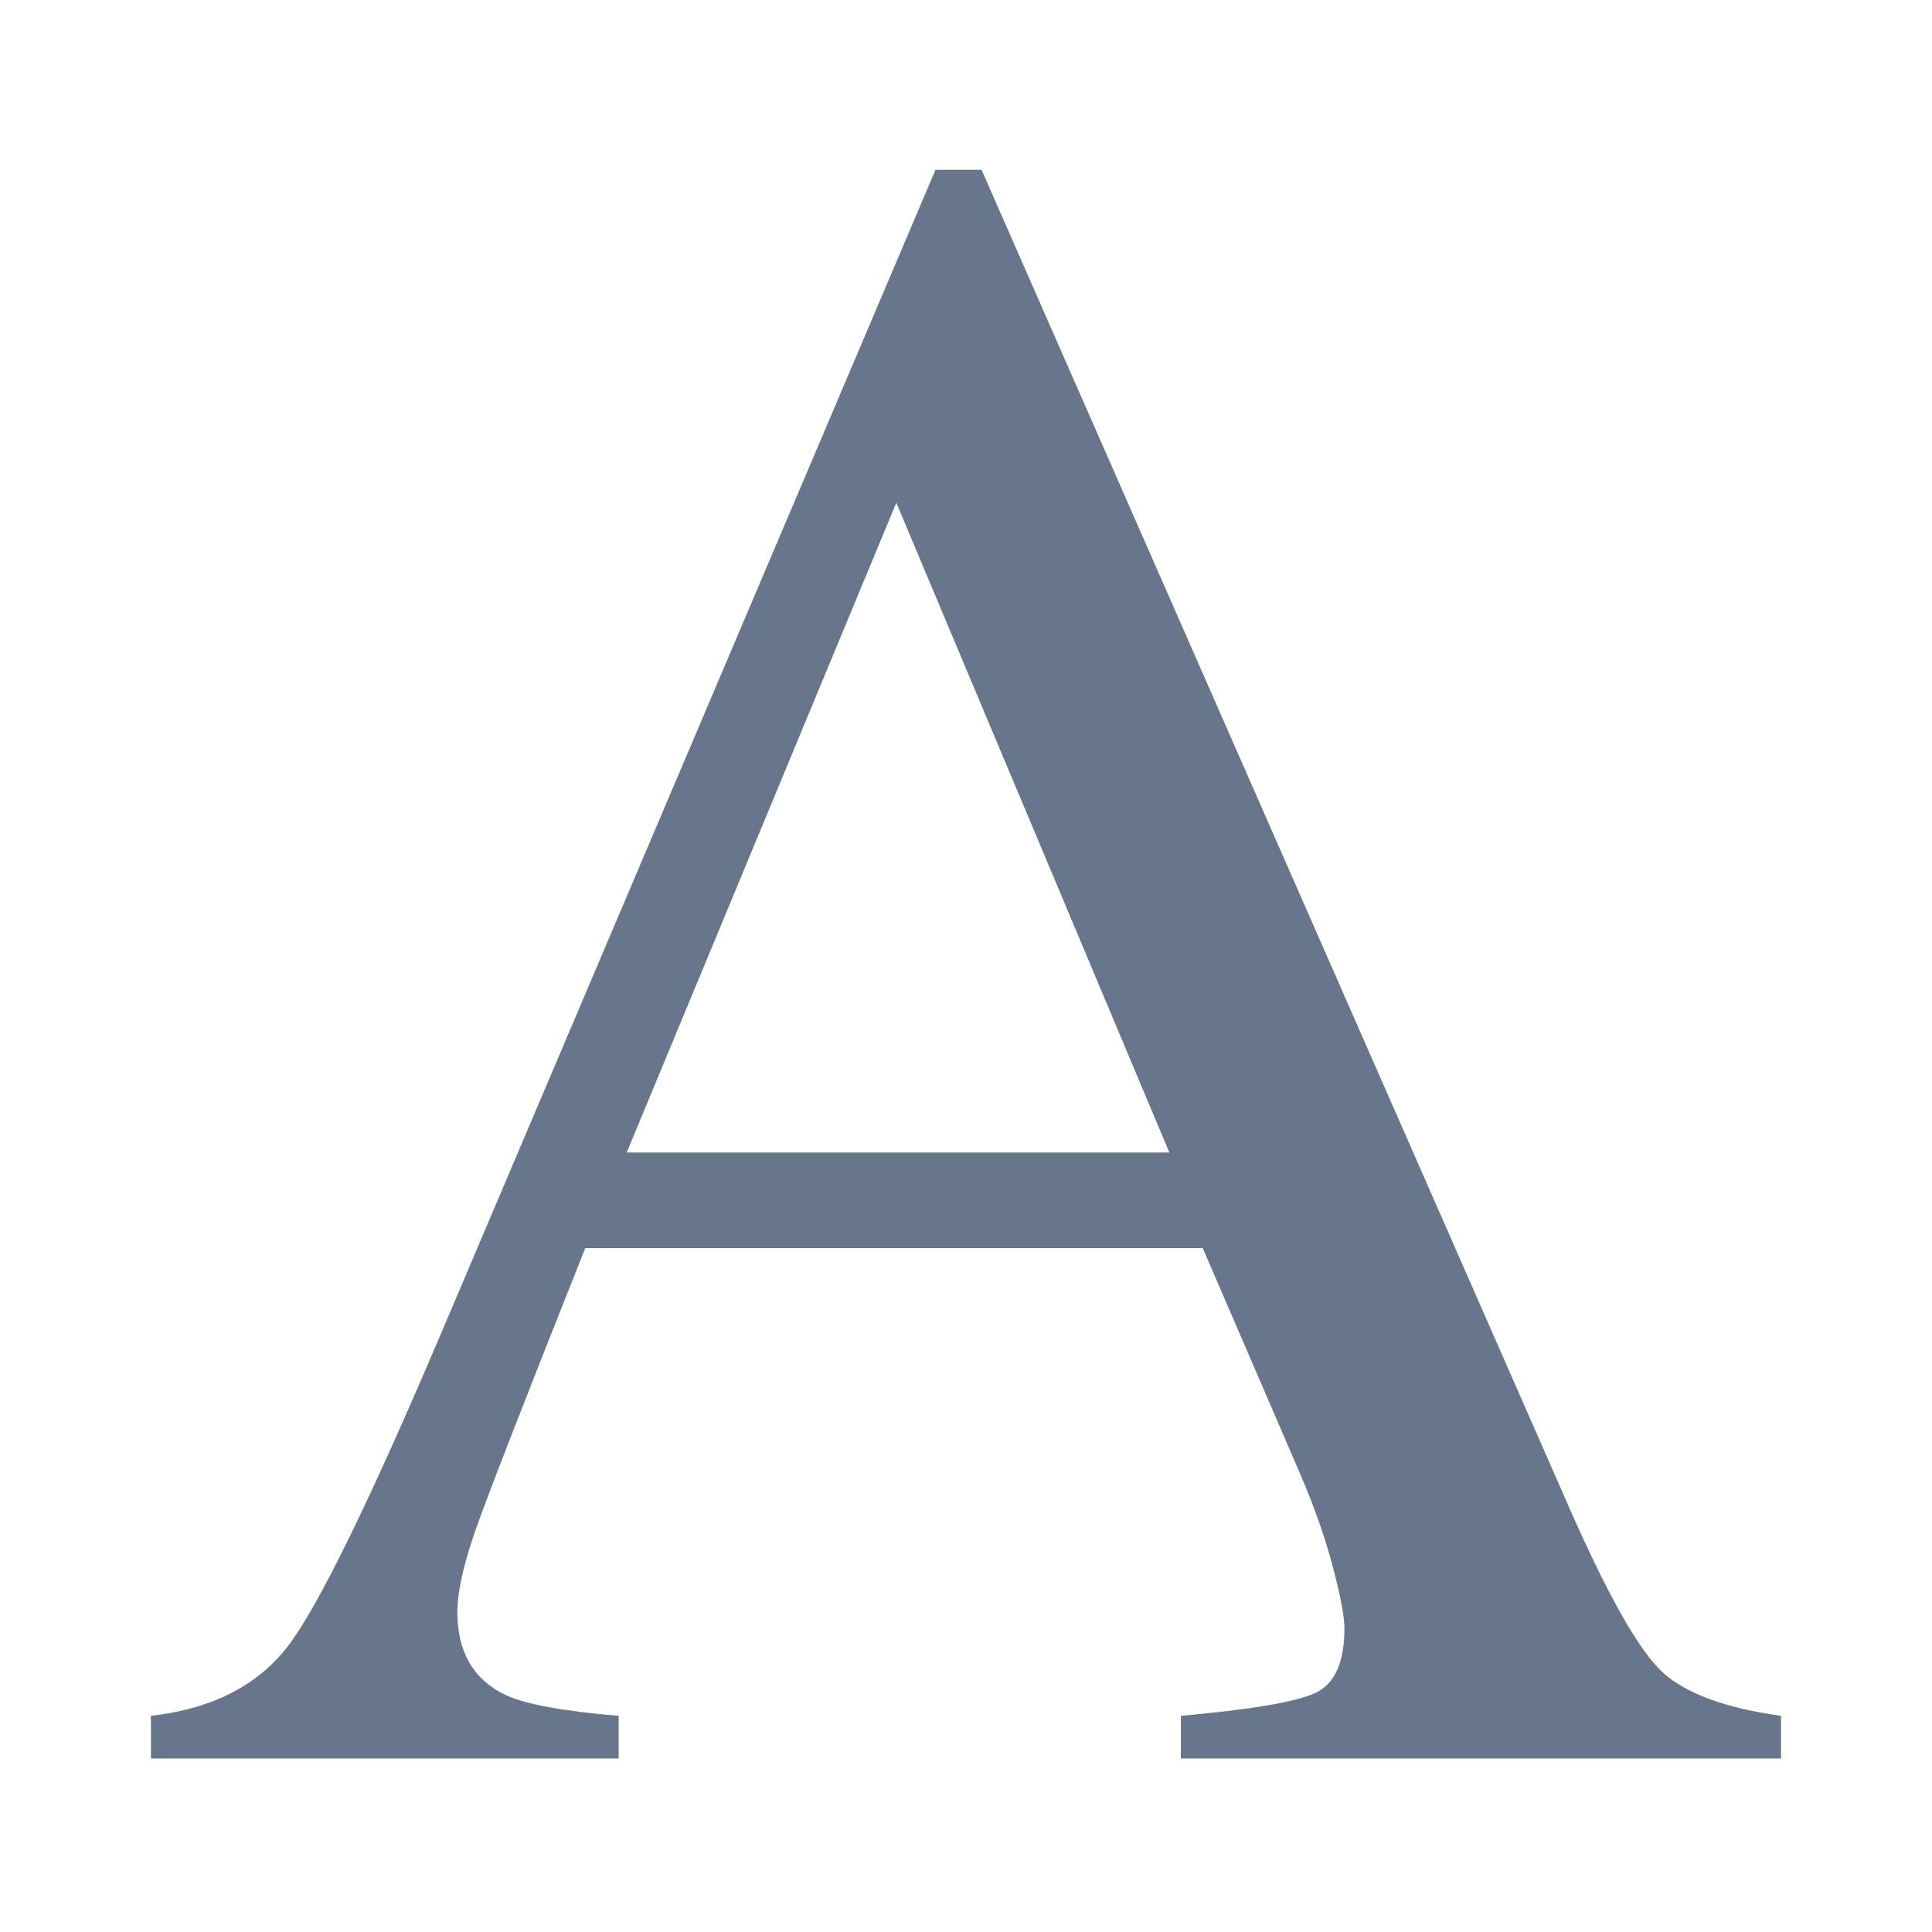 <?xml version="1.0" encoding="UTF-8"?>
<svg width="512px" height="512px" viewBox="0 0 512 512" version="1.1" xmlns="http://www.w3.org/2000/svg" xmlns:xlink="http://www.w3.org/1999/xlink">
    <!-- Generator: Sketch 46.2 (44496) - http://www.bohemiancoding.com/sketch -->
    <title>icon-text</title>
    <desc>Created with Sketch.</desc>
    <defs>
        <path d="M309.886,305.421 L237.529,133.232 L166.089,305.421 L309.886,305.421 Z M40,466.009 L40,454.713 C56.079,452.881 68.138,446.775 76.178,436.395 C84.218,426.015 98.007,397.826 117.546,351.827 L247.91,45 L260.122,45 L415.825,399.454 C426.205,423.064 434.499,437.667 440.707,443.264 C446.915,448.862 457.346,452.678 472,454.713 L472,466.009 L312.939,466.009 L312.939,454.713 C331.257,453.085 343.061,451.1 348.353,448.76 C353.645,446.419 356.291,440.669 356.291,431.51 C356.291,428.457 355.274,423.064 353.238,415.329 C351.203,407.595 348.353,399.454 344.69,390.905 L318.739,330.761 L155.098,330.761 C138.815,371.672 129.097,396.655 125.942,405.712 C122.787,414.77 121.21,421.944 121.21,427.236 C121.21,437.82 125.484,445.147 134.033,449.218 C139.324,451.66 149.297,453.492 163.952,454.713 L163.952,466.009 L40,466.009 Z" id="path-1"></path>
    </defs>
    <g id="24x24" stroke="none" stroke-width="1" fill="none" fill-rule="evenodd">
        <g id="icon-text">
            <mask id="mask-2" fill="white">
                <use xlink:href="#path-1"></use>
            </mask>
            <use id="A" fill="#67768A" xlink:href="#path-1"></use>
        </g>
    </g>
</svg>